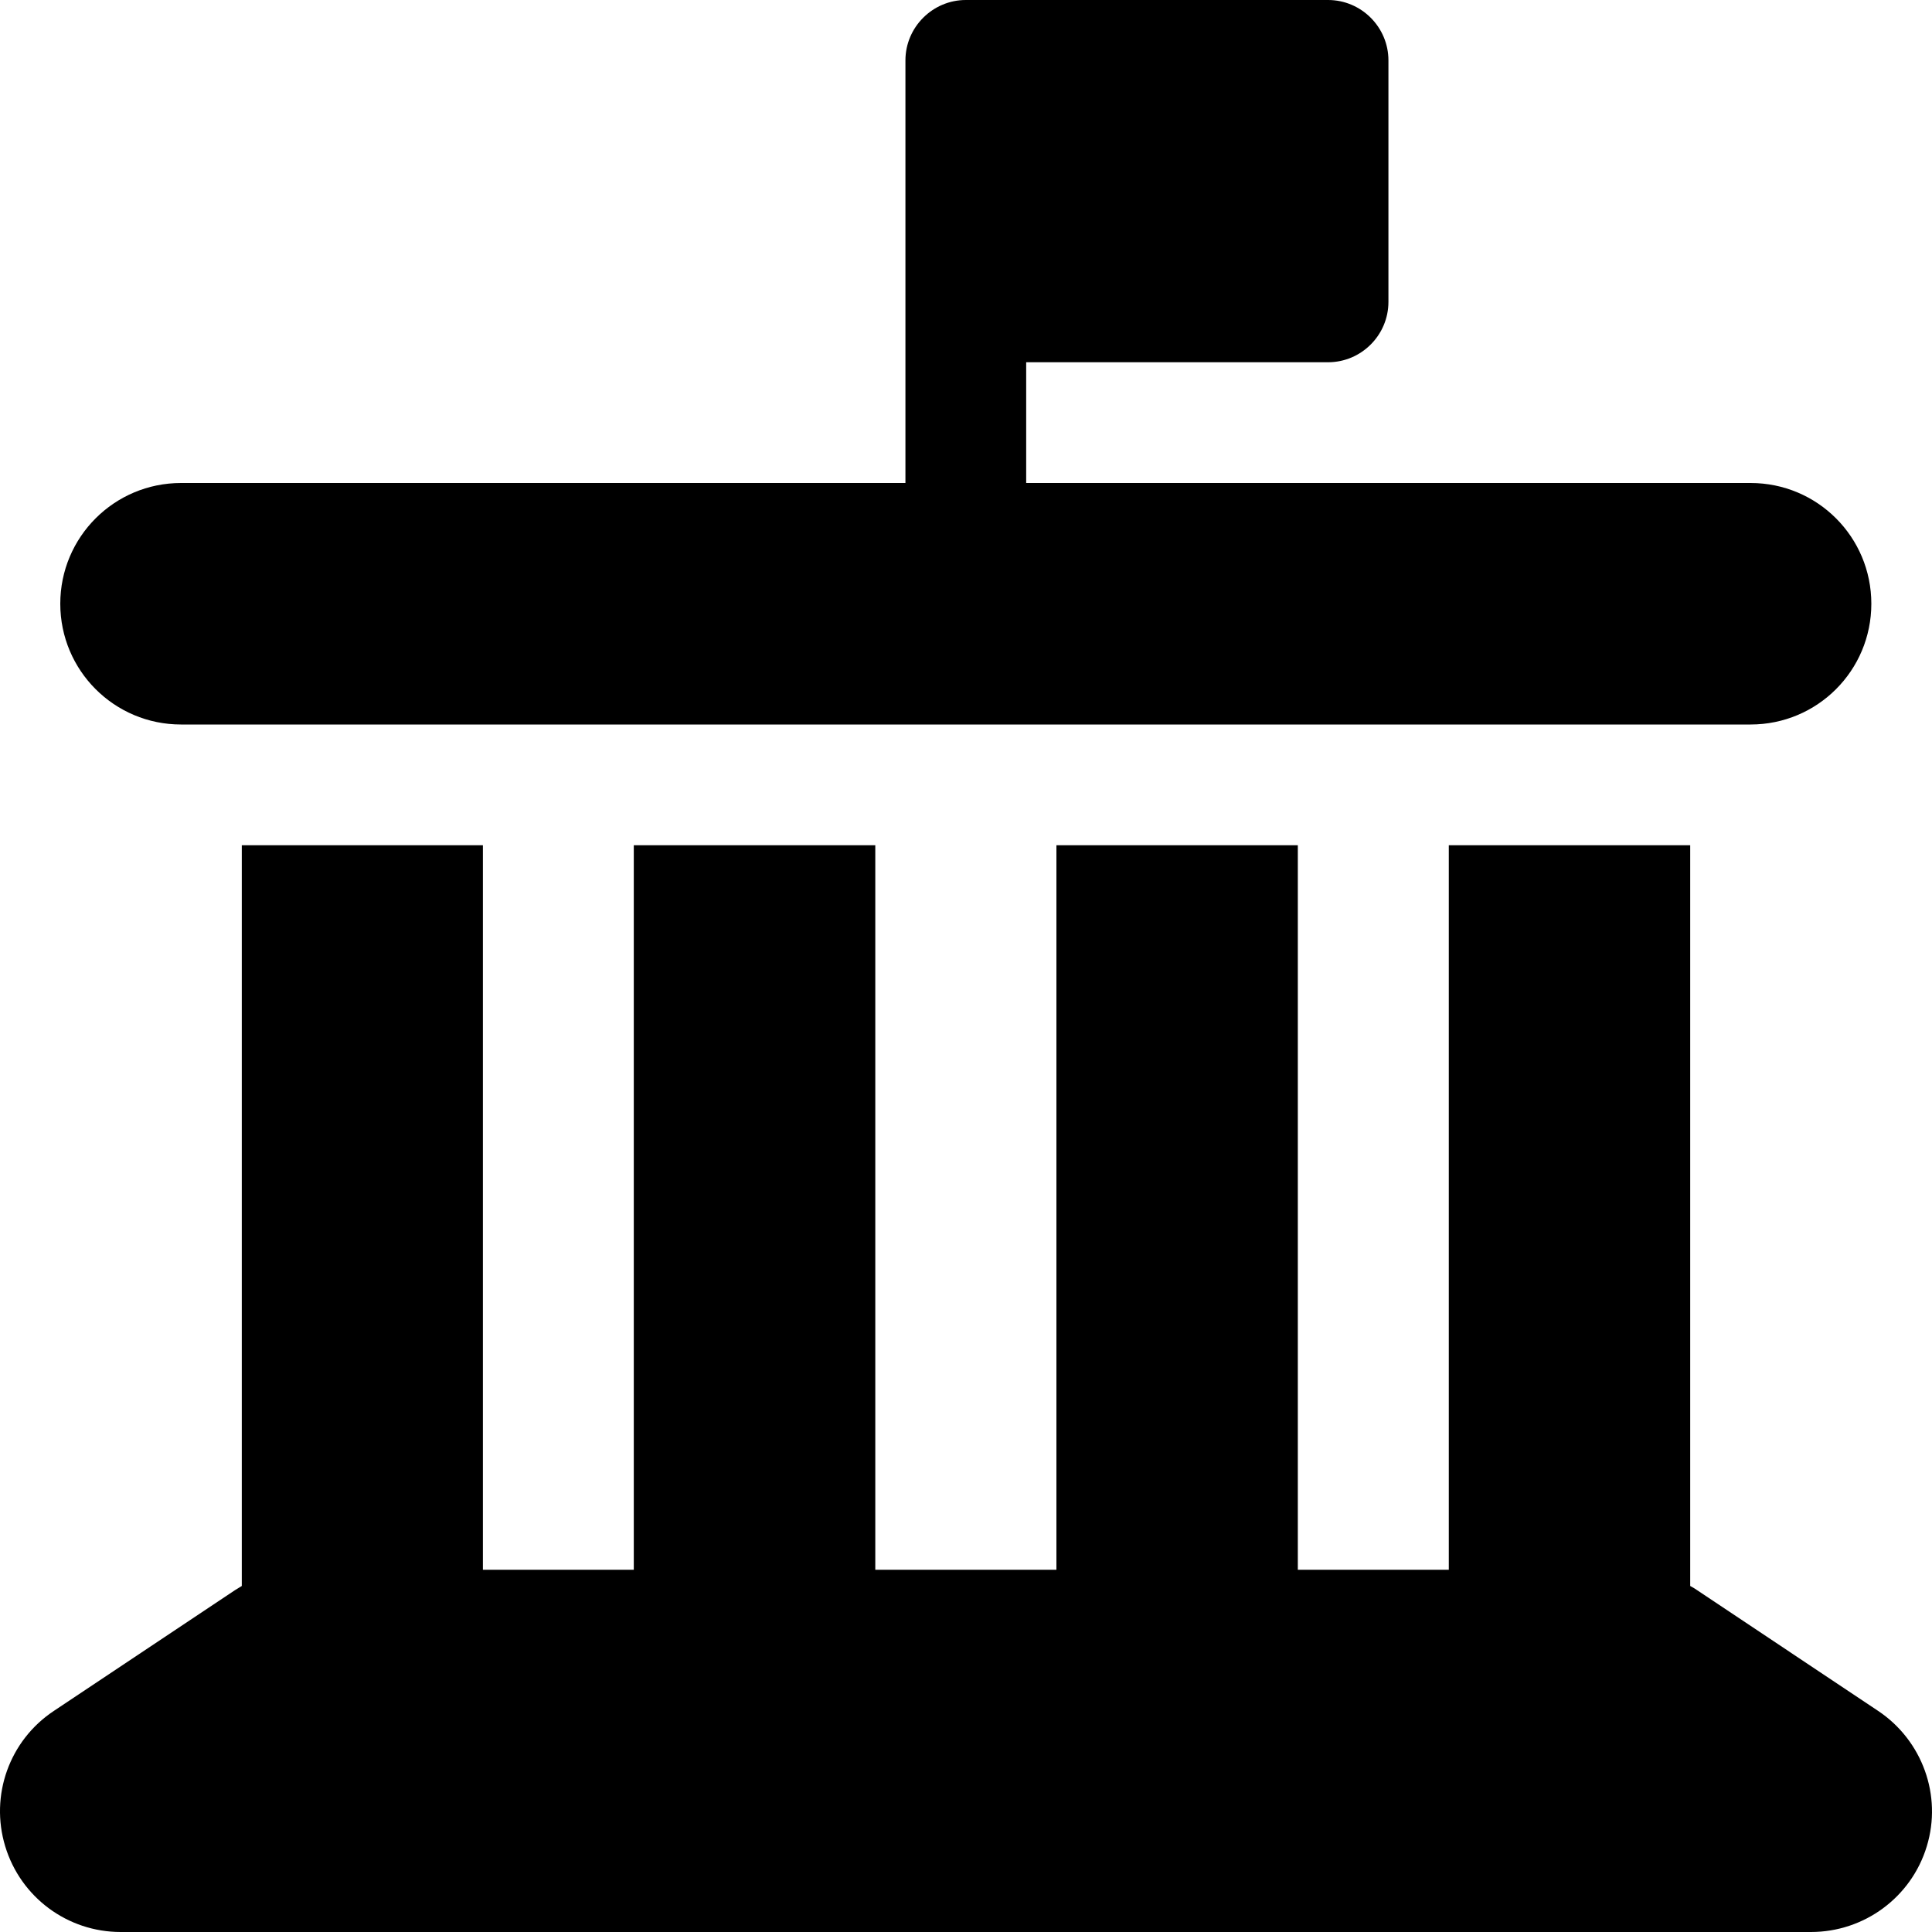 <svg width="20" height="20" viewBox="0 0 20 20" fill="none" xmlns="http://www.w3.org/2000/svg">
<path d="M10.623 0H13.748C14.092 0 14.373 0.281 14.373 0.625V3.125C14.373 3.469 14.092 3.75 13.748 3.75H10.623V5H18.122C18.814 5 19.372 5.559 19.372 6.25C19.372 6.941 18.814 7.5 18.122 7.5H1.874C1.183 7.5 0.624 6.941 0.624 6.25C0.624 5.559 1.183 5 1.874 5H9.373V0.625C9.373 0.281 9.655 0 9.998 0H10.623ZM2.499 8.75H4.999V16.25H6.561V8.75H9.061V16.25H10.936V8.75H13.435V16.25H14.998V8.75H17.497V16.418C17.521 16.43 17.544 16.445 17.568 16.461L19.442 17.711C19.899 18.016 20.107 18.586 19.946 19.113C19.786 19.641 19.298 20 18.747 20H1.249C0.699 20 0.214 19.641 0.054 19.113C-0.106 18.586 0.097 18.016 0.558 17.711L2.433 16.461C2.456 16.445 2.48 16.434 2.503 16.418V8.75H2.499Z" fill="black"/>
</svg>
